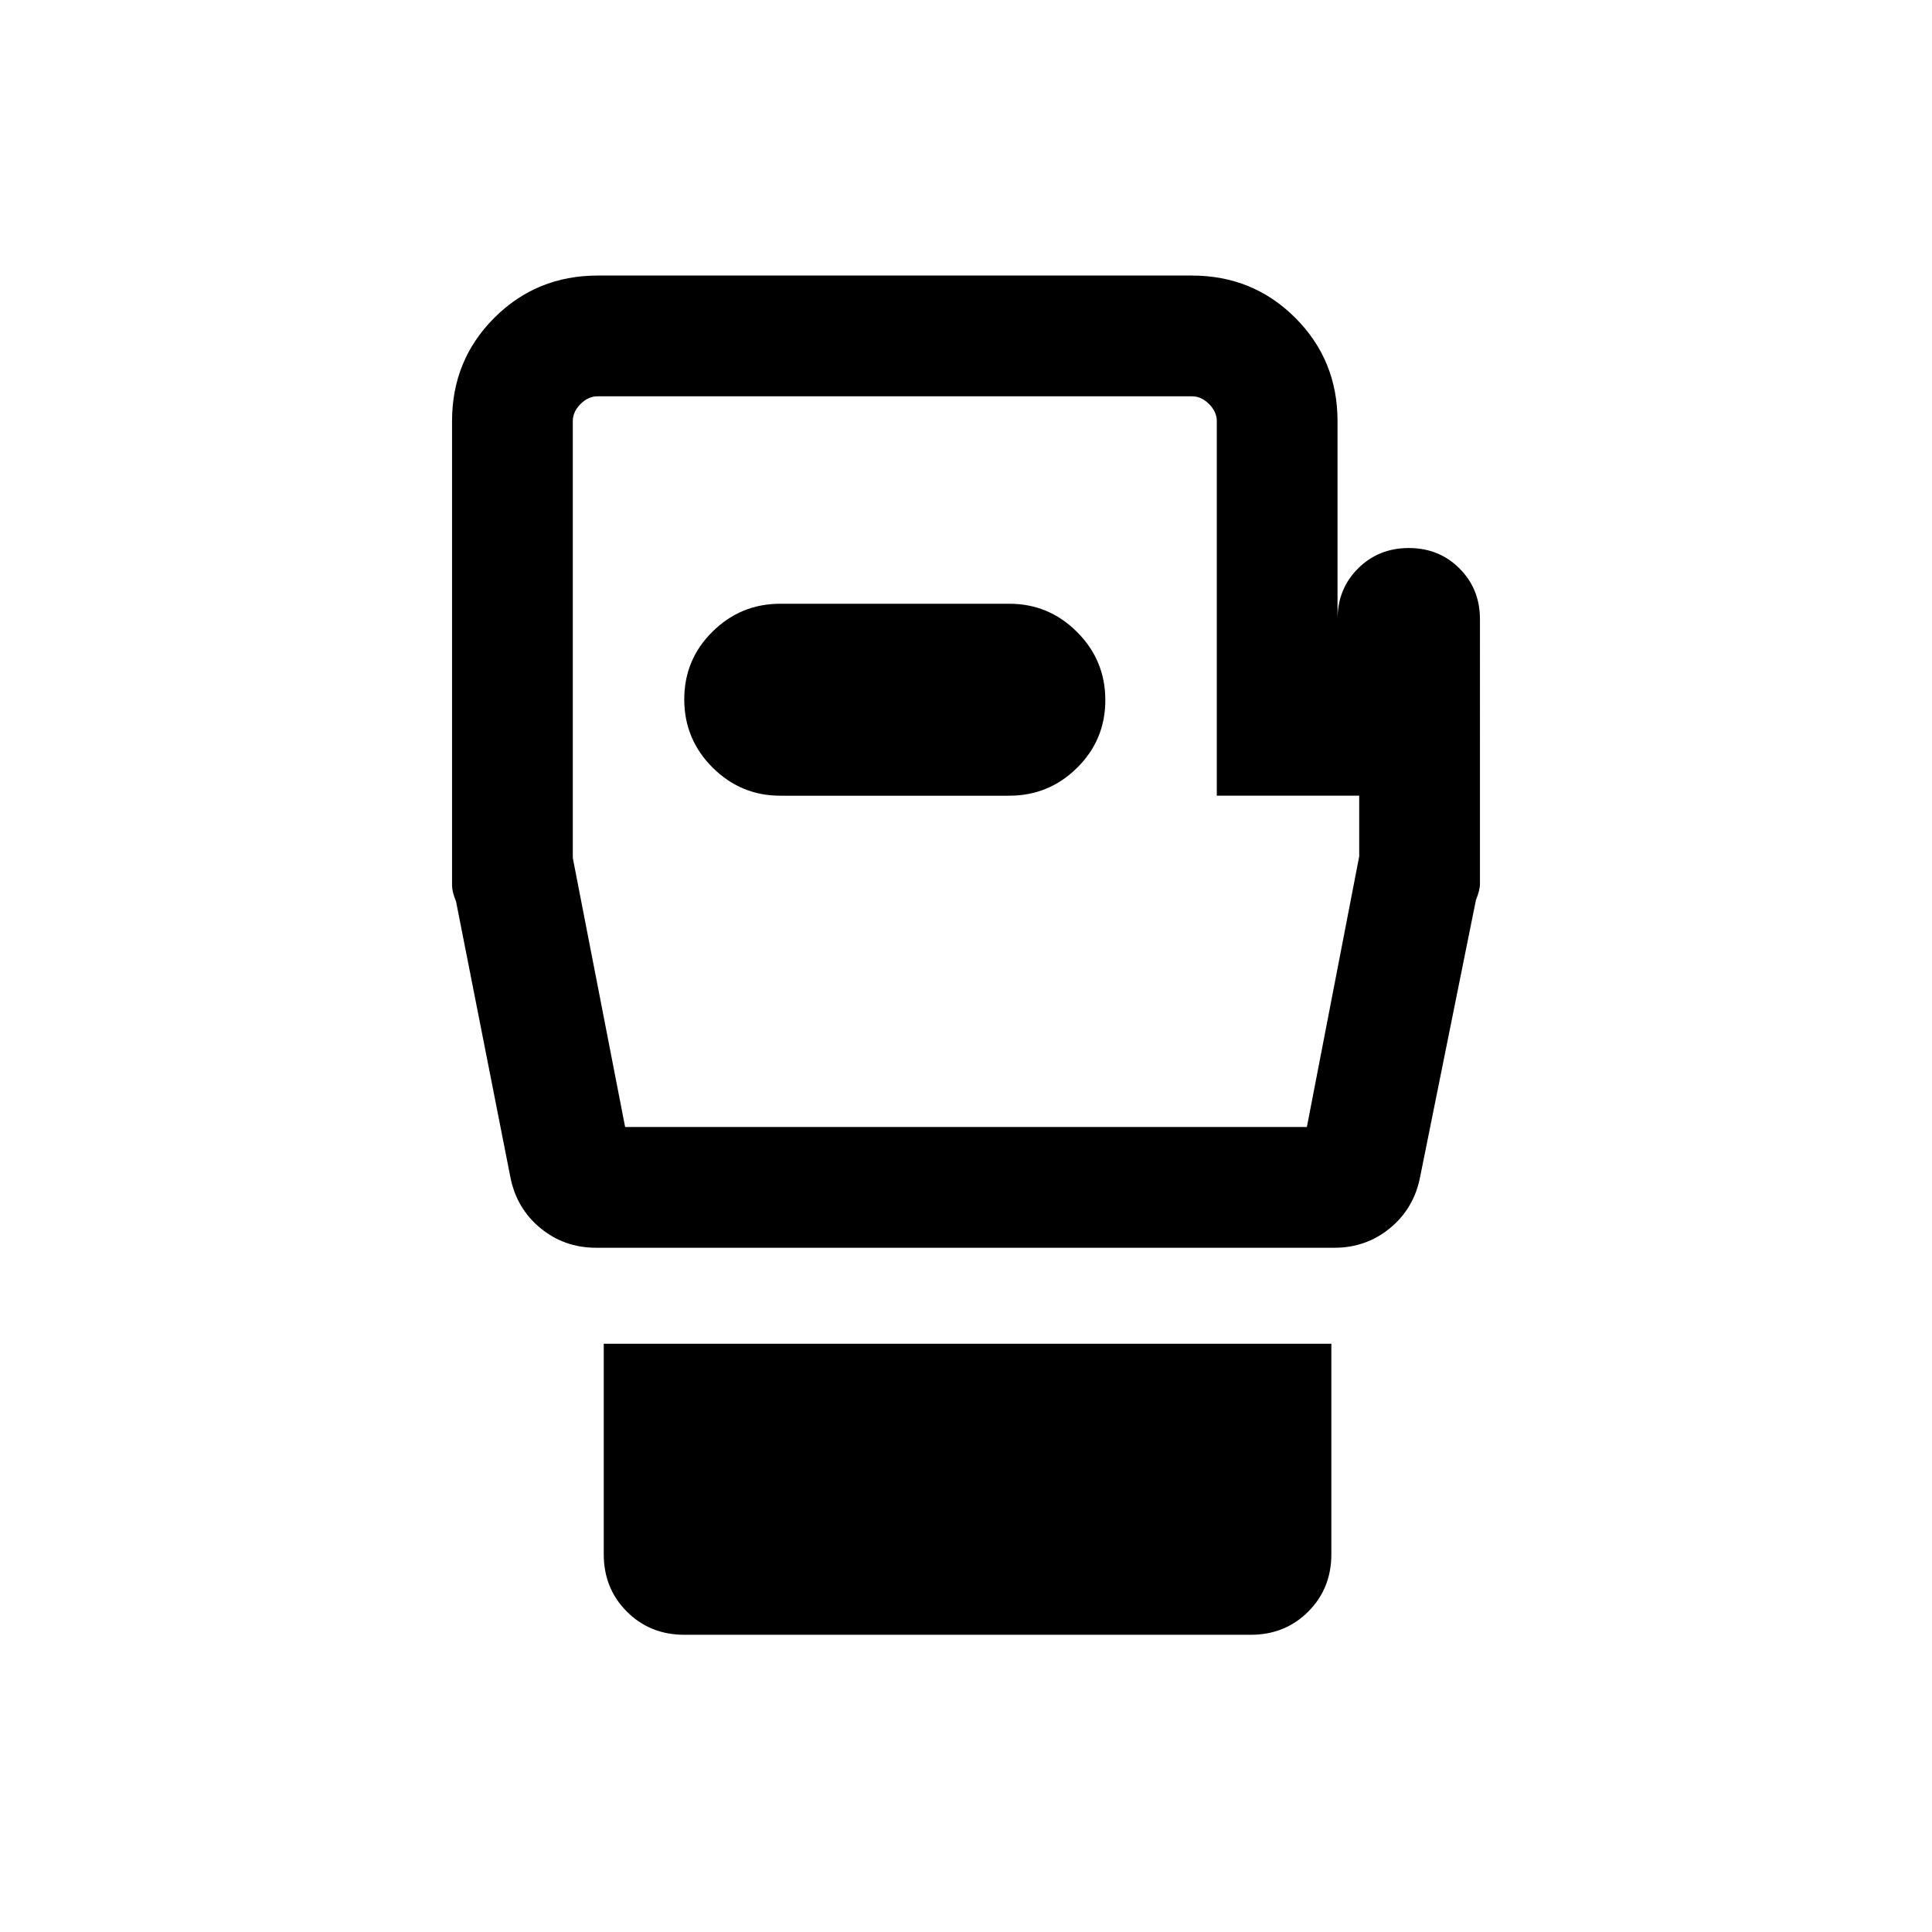<svg xmlns="http://www.w3.org/2000/svg" height="24px" viewBox="0 -960 960 960" width="24px" fill="#000000"><path d="M340-147.69q-17 0-28.5-11.5t-11.5-28.5v-104.62h361.54v104.62q0 17-11.5 28.5t-28.5 11.5H340Zm395.38-504.62V-520.77q0 3-2 8l-27.69 137.38q-3 15.7-14.88 25.54-11.89 9.85-27.73 9.85H296.16q-15.85 0-27.74-9.85-11.88-9.84-14.88-25.54L226.62-512q-2-5-2-8v-230.77q0-30.31 21-51.31 21-21 51.43-21h295.13q30.43 0 51.43 21t21 51.31v98.46q0-15.04 10.18-25.21 10.19-10.17 25.24-10.17 15.05 0 25.2 10.17 10.15 10.17 10.15 25.21ZM310.62-400h338.76l26-134.46v-30.16h-70.76v-186.15q0-4.61-3.85-8.46-3.85-3.85-8.46-3.85H296.92q-4.61 0-8.46 3.85-3.84 3.85-3.84 8.46v217.08l26 133.69ZM480-581.54Zm-92.31 16.92h113.85q19.61 0 33.65-13.85 14.04-13.86 14.04-33.66 0-19.79-14.04-33.83T501.54-660H387.69q-19.61 0-33.65 13.86T340-612.49q0 19.8 14.04 33.84 14.04 14.03 33.65 14.03Z"/></svg>